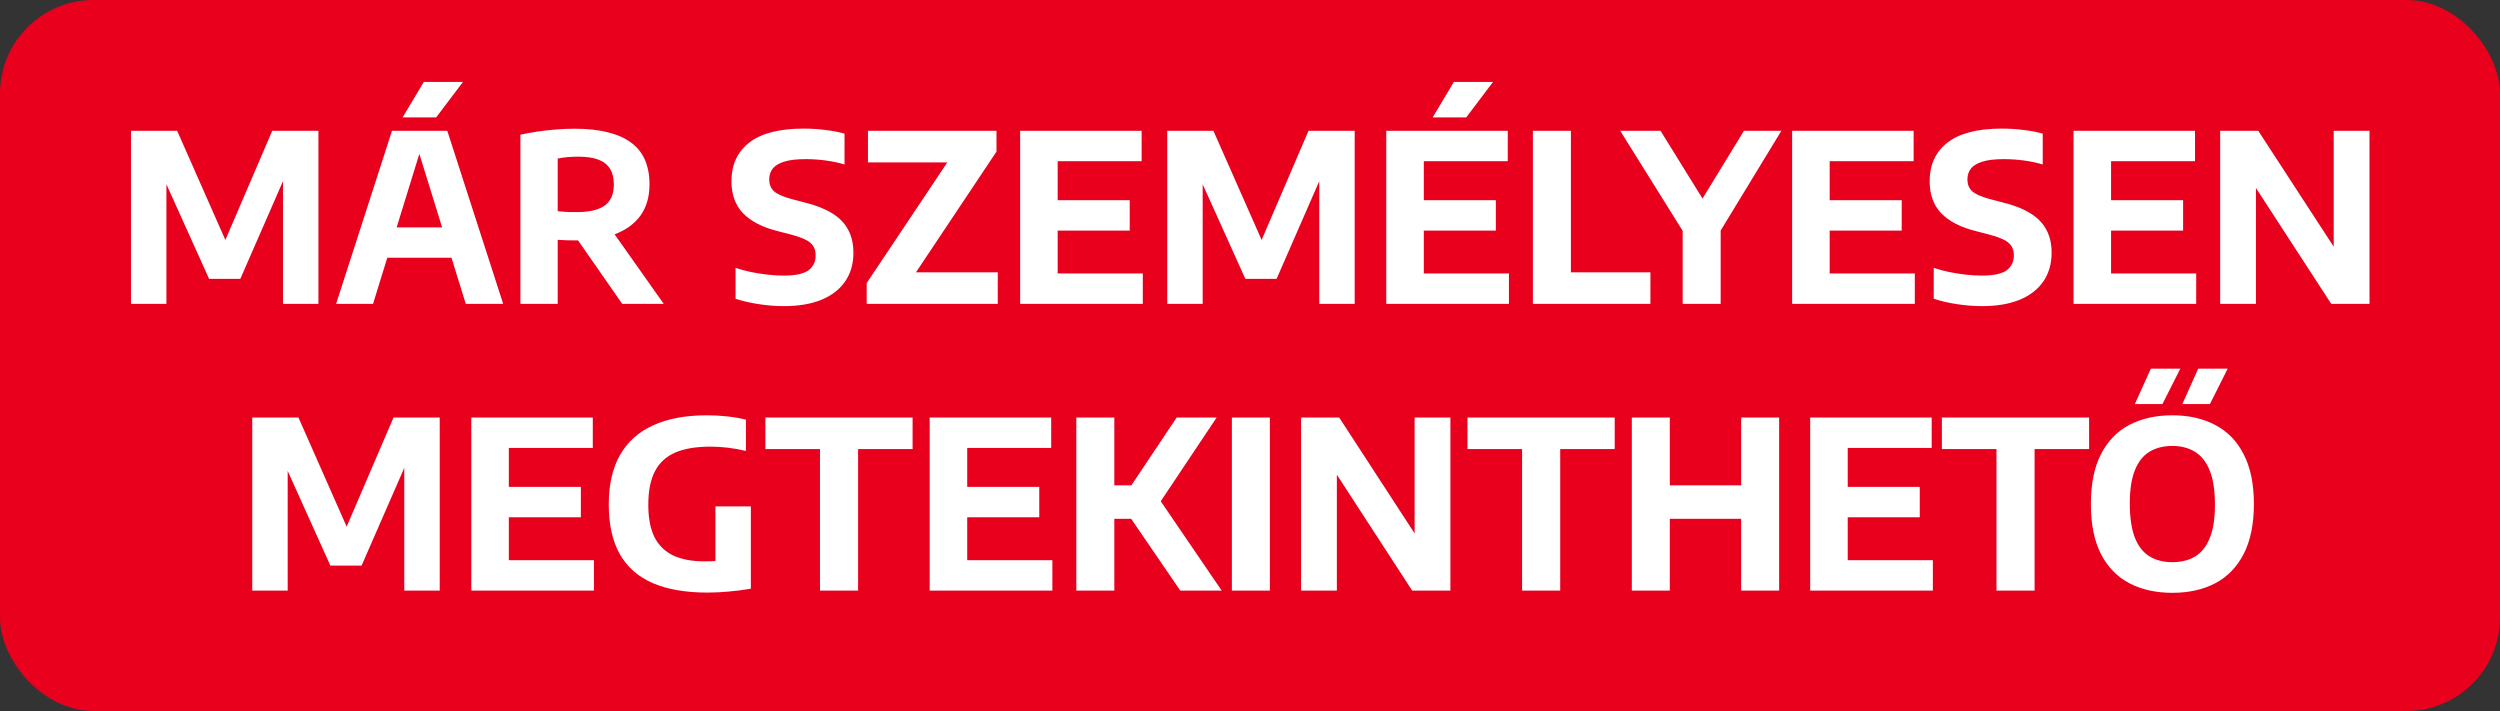 <svg width="218" height="62" viewBox="0 0 218 62" fill="none" xmlns="http://www.w3.org/2000/svg">
<rect x="0" y="0" width="218" height="62" fill="#333333" stroke="none"/>
<rect width="218" height="62" rx="8.158" fill="#E9001D"/>
<path d="M11.421 26.5V11.408H15.449L19.854 21.381H19.456L23.739 11.408H27.767V26.5H24.677V14.304H25.33L20.955 24.318H18.233L13.715 14.304H14.511V26.5H11.421ZM29.306 26.5L34.181 11.408H39.004L43.879 26.5H40.615L36.394 12.856H36.74L32.529 26.5H29.306ZM32.692 22.472L33.406 19.831H39.769L40.473 22.472H32.692ZM35.109 10.235L36.955 7.145H40.371L38.035 10.235H35.109ZM45.378 26.5V11.744C45.833 11.642 46.319 11.554 46.836 11.479C47.353 11.398 47.886 11.336 48.437 11.296C48.988 11.248 49.542 11.224 50.099 11.224C52.268 11.224 53.9 11.619 54.994 12.407C56.089 13.189 56.636 14.413 56.636 16.078C56.636 17.152 56.377 18.053 55.861 18.781C55.344 19.501 54.606 20.045 53.648 20.412C52.696 20.779 51.557 20.963 50.232 20.963C49.933 20.963 49.657 20.959 49.406 20.953C49.154 20.939 48.896 20.925 48.631 20.912V26.5H45.378ZM54.26 26.5L49.406 19.525H52.955L57.88 26.5H54.26ZM50.293 18.495C51.388 18.495 52.2 18.305 52.73 17.924C53.261 17.543 53.526 16.928 53.526 16.078C53.526 15.521 53.413 15.065 53.189 14.712C52.965 14.351 52.625 14.086 52.169 13.916C51.714 13.746 51.136 13.662 50.436 13.662C50.089 13.662 49.77 13.675 49.477 13.702C49.185 13.729 48.903 13.77 48.631 13.825V18.413C48.828 18.427 49.012 18.444 49.181 18.465C49.358 18.478 49.535 18.488 49.712 18.495C49.895 18.495 50.089 18.495 50.293 18.495ZM68.351 26.694C67.623 26.694 66.892 26.636 66.158 26.52C65.431 26.412 64.758 26.255 64.139 26.051V23.359C64.567 23.502 65.023 23.624 65.506 23.726C65.988 23.822 66.471 23.896 66.954 23.951C67.443 24.005 67.905 24.032 68.341 24.032C69.353 24.032 70.071 23.879 70.492 23.573C70.914 23.261 71.124 22.826 71.124 22.268C71.124 21.799 70.968 21.432 70.655 21.167C70.349 20.902 69.775 20.66 68.932 20.443L67.79 20.147C66.471 19.814 65.472 19.297 64.792 18.597C64.119 17.89 63.782 16.959 63.782 15.803C63.782 14.362 64.302 13.237 65.342 12.428C66.389 11.619 67.963 11.214 70.064 11.214C70.744 11.214 71.389 11.255 72.001 11.336C72.62 11.411 73.167 11.517 73.643 11.653V14.345C73.16 14.195 72.623 14.08 72.032 13.998C71.441 13.916 70.846 13.876 70.247 13.876C69.459 13.876 68.833 13.95 68.371 14.1C67.909 14.243 67.576 14.447 67.372 14.712C67.175 14.977 67.076 15.283 67.076 15.63C67.076 16.072 67.212 16.418 67.484 16.67C67.756 16.921 68.266 17.149 69.013 17.353L70.145 17.649C71.124 17.887 71.93 18.203 72.562 18.597C73.194 18.985 73.66 19.464 73.959 20.035C74.265 20.599 74.418 21.269 74.418 22.044C74.418 23.009 74.177 23.842 73.694 24.542C73.218 25.235 72.528 25.769 71.624 26.143C70.72 26.51 69.629 26.694 68.351 26.694ZM75.574 26.5V24.685L83.028 13.529L83.069 14.161H75.686V11.408H86.893V13.223L79.449 24.379L79.398 23.747H87.005V26.5H75.574ZM88.956 26.5V11.408H99.551V14.059H92.229V23.849H99.653V26.5H88.956ZM90.924 20.106V17.455H98.511V20.106H90.924ZM101.783 26.5V11.408H105.811L110.216 21.381H109.819L114.101 11.408H118.129V26.5H115.04V14.304H115.692L111.318 24.318H108.595L104.077 14.304H104.873V26.5H101.783ZM120.882 26.5V11.408H131.477V14.059H124.156V23.849H131.579V26.5H120.882ZM122.85 20.106V17.455H130.437V20.106H122.85ZM124.931 10.235L126.776 7.145H130.192L127.857 10.235H124.931ZM133.669 26.5V11.408H136.983V23.747L143.917 23.747V26.5L133.669 26.5ZM146.728 26.5V18.77L147.401 21.208L141.283 11.408H144.801L148.931 18.077H147.992L152.071 11.408H155.335L149.369 21.208L150.042 18.821V26.5H146.728ZM156.274 26.5V11.408H166.869V14.059H159.548V23.849H166.971V26.5H156.274ZM158.242 20.106V17.455H165.829V20.106H158.242ZM172.834 26.694C172.106 26.694 171.376 26.636 170.641 26.52C169.914 26.412 169.241 26.255 168.622 26.051V23.359C169.051 23.502 169.506 23.624 169.989 23.726C170.471 23.822 170.954 23.896 171.437 23.951C171.926 24.005 172.389 24.032 172.824 24.032C173.837 24.032 174.554 23.879 174.975 23.573C175.397 23.261 175.608 22.826 175.608 22.268C175.608 21.799 175.451 21.432 175.138 21.167C174.833 20.902 174.258 20.66 173.415 20.443L172.273 20.147C170.954 19.814 169.955 19.297 169.275 18.597C168.602 17.89 168.265 16.959 168.265 15.803C168.265 14.362 168.785 13.237 169.826 12.428C170.873 11.619 172.446 11.214 174.547 11.214C175.227 11.214 175.873 11.255 176.484 11.336C177.103 11.411 177.65 11.517 178.126 11.653V14.345C177.644 14.195 177.107 14.08 176.515 13.998C175.924 13.916 175.329 13.876 174.731 13.876C173.942 13.876 173.317 13.95 172.854 14.1C172.392 14.243 172.059 14.447 171.855 14.712C171.658 14.977 171.559 15.283 171.559 15.63C171.559 16.072 171.695 16.418 171.967 16.67C172.239 16.921 172.749 17.149 173.497 17.353L174.629 17.649C175.608 17.887 176.413 18.203 177.045 18.597C177.678 18.985 178.143 19.464 178.442 20.035C178.748 20.599 178.901 21.269 178.901 22.044C178.901 23.009 178.66 23.842 178.177 24.542C177.701 25.235 177.011 25.769 176.107 26.143C175.203 26.51 174.112 26.694 172.834 26.694ZM180.812 26.5V11.408H191.407V14.059H184.085V23.849H191.509V26.5H180.812ZM182.78 20.106V17.455H190.367V20.106H182.78ZM193.598 26.5V11.408H196.923L204.071 22.39H203.5V11.408H206.62V26.5H203.286L196.148 15.517H196.719V26.5H193.598ZM21.997 51.5V36.408H26.025L30.43 46.381H30.032L34.315 36.408H38.343V51.5H35.253V39.304H35.906L31.531 49.318H28.808L24.291 39.304H25.086V51.5H21.997ZM41.096 51.5V36.408H51.691V39.059H44.369V48.849H51.793V51.5H41.096ZM43.064 45.106V42.455H50.651V45.106H43.064ZM61.701 51.673C59.79 51.673 58.196 51.398 56.918 50.847C55.64 50.29 54.681 49.444 54.042 48.308C53.403 47.173 53.084 45.732 53.084 43.984C53.084 42.251 53.414 40.81 54.073 39.661C54.733 38.512 55.698 37.652 56.969 37.081C58.24 36.503 59.797 36.214 61.639 36.214C62.231 36.214 62.809 36.245 63.373 36.306C63.944 36.367 64.502 36.462 65.045 36.591V39.324C64.515 39.195 63.992 39.1 63.475 39.039C62.965 38.978 62.452 38.947 61.935 38.947C60.705 38.947 59.692 39.117 58.896 39.457C58.101 39.797 57.506 40.341 57.112 41.089C56.724 41.83 56.531 42.812 56.531 44.035C56.531 45.178 56.711 46.112 57.071 46.84C57.438 47.56 57.986 48.094 58.713 48.441C59.44 48.781 60.351 48.951 61.446 48.951C61.861 48.951 62.272 48.937 62.68 48.91C63.087 48.876 63.462 48.832 63.801 48.777L62.384 50.011V44.158H65.474V51.337C64.821 51.446 64.182 51.527 63.557 51.582C62.938 51.643 62.319 51.673 61.701 51.673ZM71.502 51.5V39.161H66.74V36.408H79.578V39.161H74.826V51.5H71.502ZM81.069 51.5V36.408H91.664V39.059H84.342V48.849H91.766V51.5H81.069ZM83.037 45.106V42.455H90.624V45.106H83.037ZM102.921 51.5L97.659 43.811L102.605 36.408H106.092L100.902 44.178L100.953 43.322L106.531 51.5H102.921ZM93.855 51.5V36.408H97.169V51.5H93.855ZM96.71 45.239V42.322H98.964V45.239H96.71ZM107.419 51.5V36.408H110.733V51.5H107.419ZM113.453 51.5V36.408H116.778L123.926 47.391H123.355V36.408H126.475V51.5H123.141L116.003 40.517H116.574V51.5H113.453ZM132.726 51.5V39.161H127.964V36.408H140.802V39.161H136.05V51.5H132.726ZM142.293 51.5V36.408H145.607V42.322H151.827V36.408H155.141V51.5H151.827V45.239H145.607V51.5H142.293ZM157.848 51.5V36.408H168.443V39.059H161.121V48.849H168.545V51.5H157.848ZM159.816 45.106V42.455H167.403V45.106H159.816ZM174.093 51.5V39.161H169.331V36.408H182.169V39.161H177.417V51.5H174.093ZM189.431 51.694C187.997 51.694 186.746 51.415 185.679 50.858C184.618 50.3 183.792 49.45 183.201 48.308C182.616 47.159 182.324 45.708 182.324 43.954C182.324 42.2 182.616 40.752 183.201 39.61C183.792 38.461 184.618 37.608 185.679 37.05C186.746 36.493 187.997 36.214 189.431 36.214C190.866 36.214 192.113 36.496 193.174 37.06C194.241 37.618 195.067 38.471 195.652 39.62C196.243 40.762 196.539 42.207 196.539 43.954C196.539 45.701 196.243 47.149 195.652 48.298C195.067 49.44 194.241 50.293 193.174 50.858C192.106 51.415 190.859 51.694 189.431 51.694ZM189.431 49.022C190.206 49.022 190.869 48.855 191.42 48.522C191.977 48.182 192.402 47.645 192.694 46.911C192.993 46.177 193.143 45.215 193.143 44.025C193.143 42.788 192.993 41.795 192.694 41.048C192.395 40.293 191.967 39.746 191.409 39.406C190.859 39.059 190.199 38.886 189.431 38.886C188.663 38.886 188 39.052 187.443 39.386C186.892 39.719 186.467 40.252 186.168 40.986C185.869 41.721 185.719 42.686 185.719 43.883C185.719 45.127 185.866 46.126 186.158 46.881C186.457 47.628 186.882 48.172 187.433 48.512C187.99 48.852 188.656 49.022 189.431 49.022ZM190.298 35.235L191.685 32.145H194.255L192.705 35.235H190.298ZM186.158 35.235L187.555 32.145H190.125L188.564 35.235H186.158Z" fill="white"/>
</svg>
